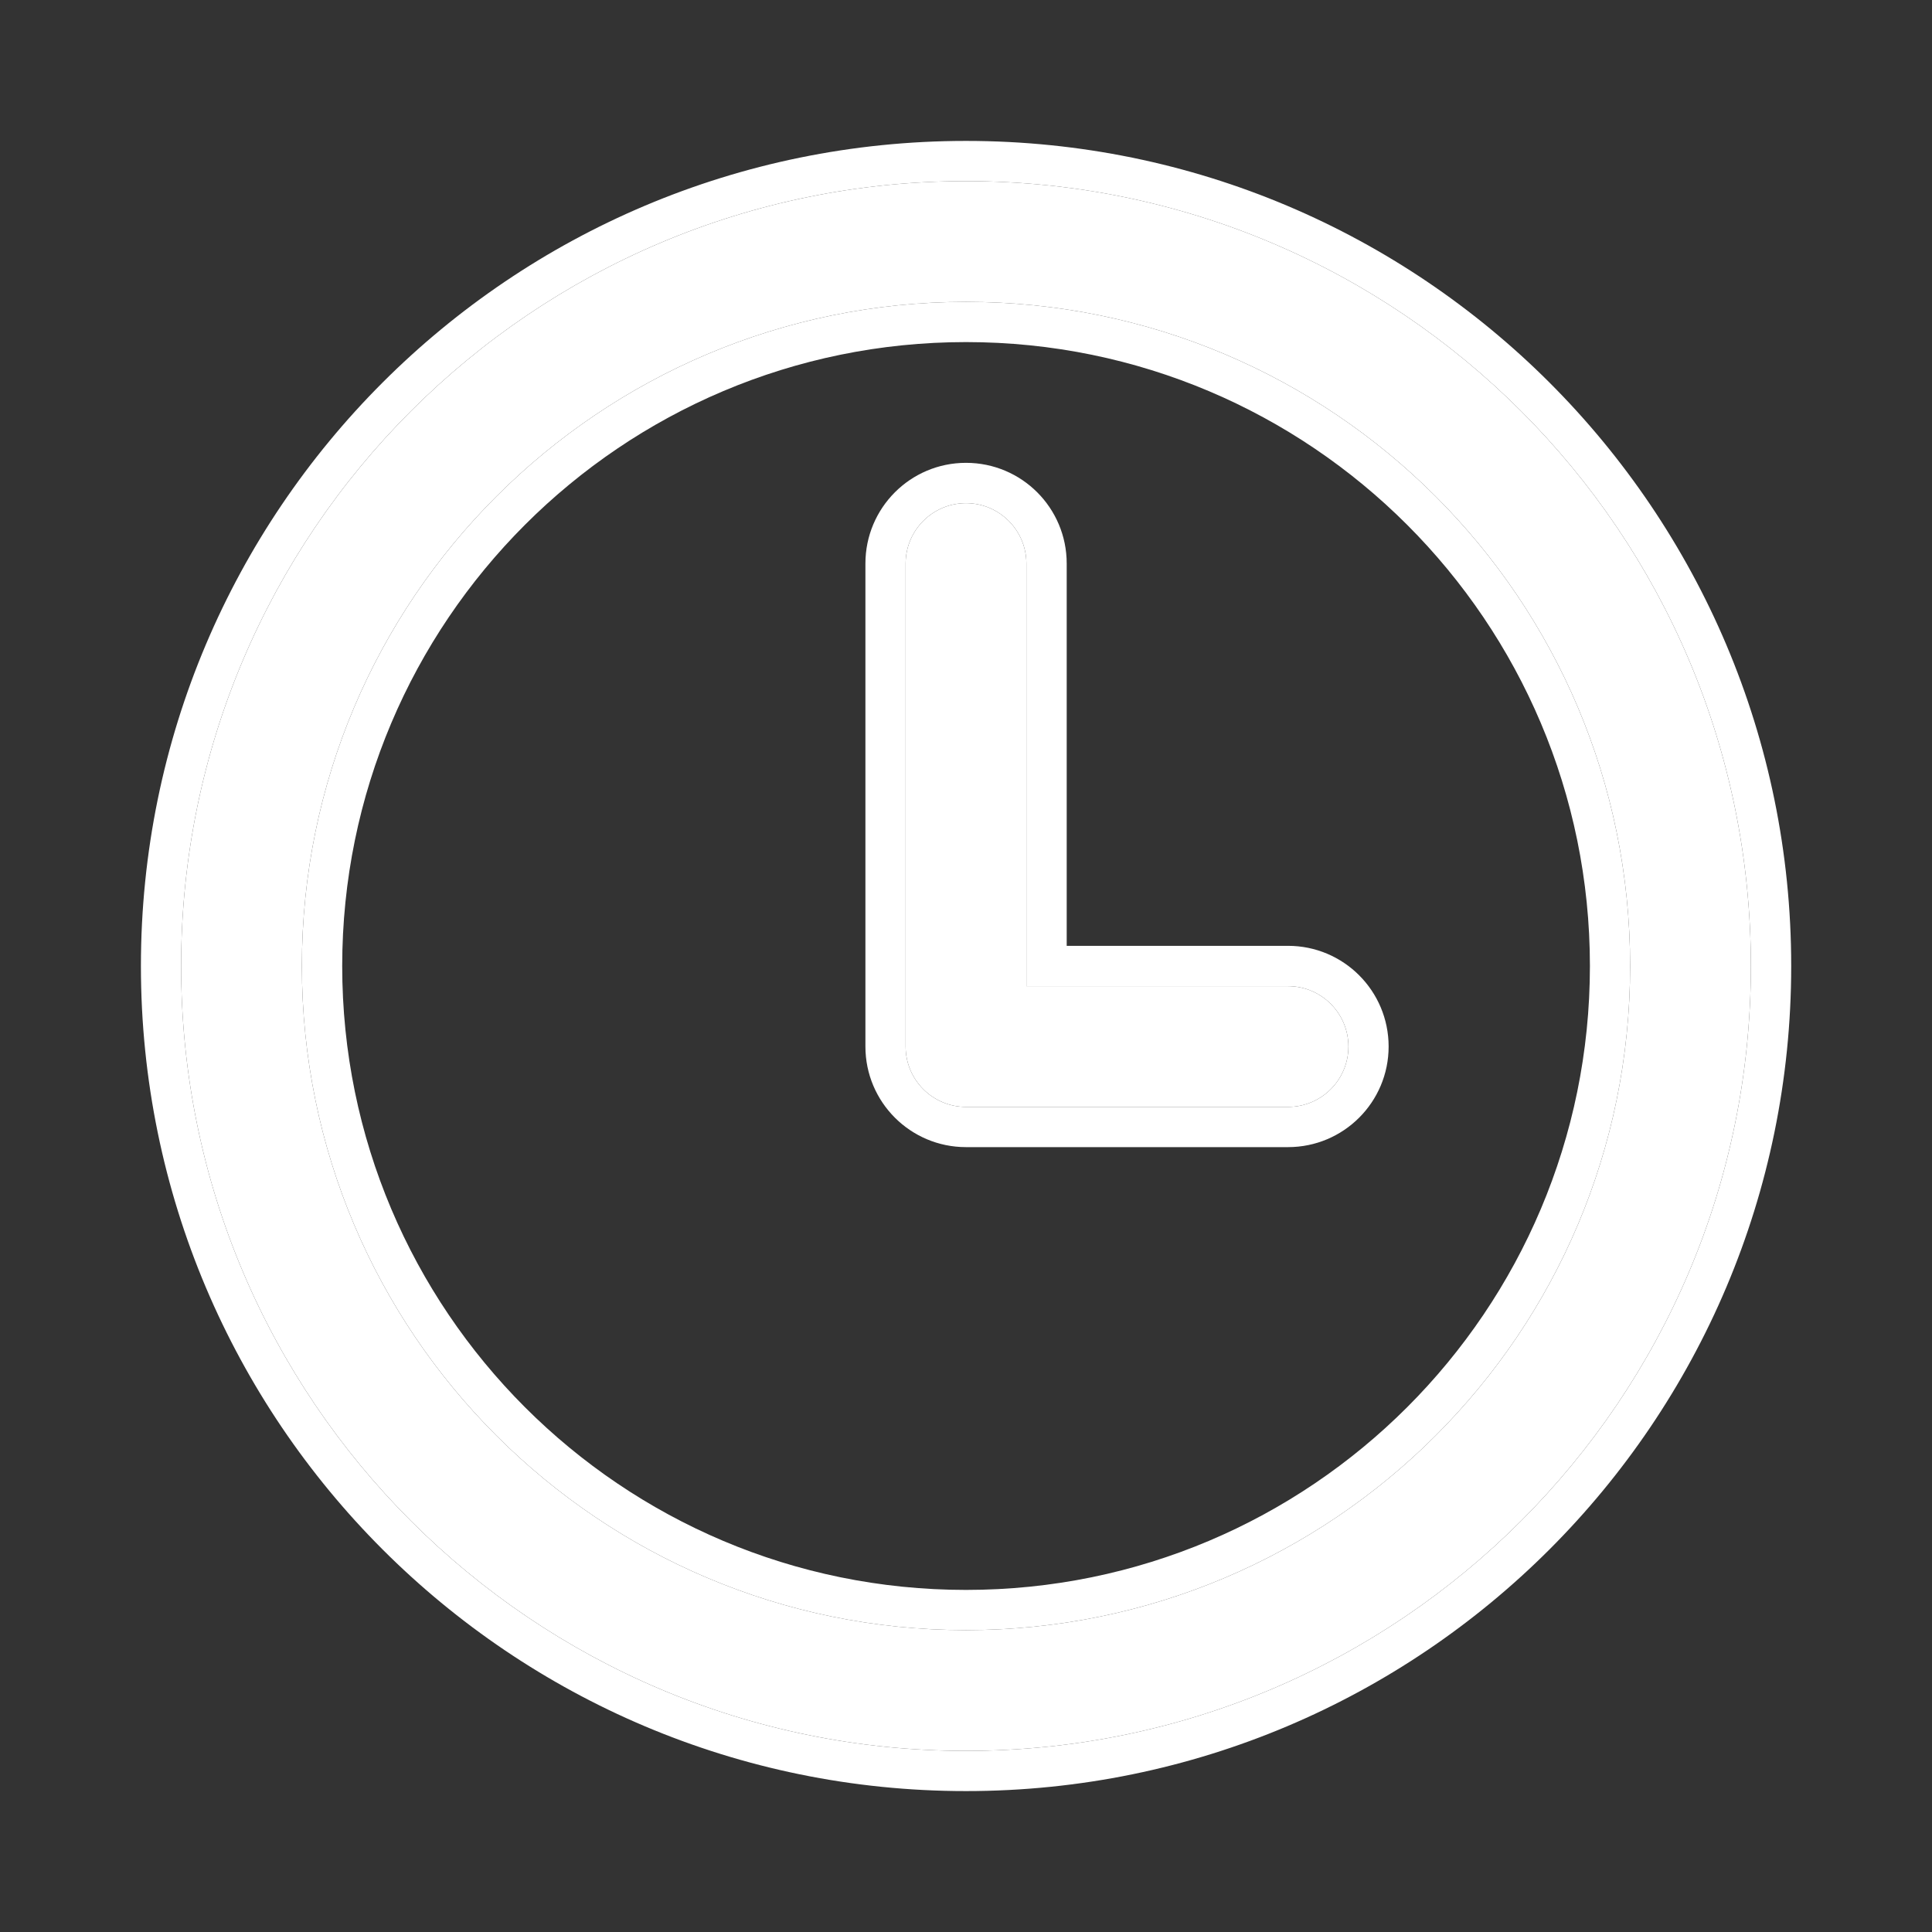 <svg width="16" height="16" viewBox="0 0 16 16" fill="none" xmlns="http://www.w3.org/2000/svg">
<rect x="0" y="0" width="16" height="16" fill="#333333" stroke="none"/>
<path fill-rule="evenodd" clip-rule="evenodd" d="M8 2.5C4.963 2.5 2.5 4.962 2.5 8C2.5 11.038 4.963 13.5 8 13.5C11.038 13.5 13.5 11.038 13.5 8C13.5 4.962 11.038 2.5 8 2.5ZM1.5 8C1.5 4.41 4.41 1.5 8 1.5C11.59 1.5 14.5 4.41 14.5 8C14.5 11.59 11.59 14.5 8 14.5C4.41 14.5 1.5 11.59 1.5 8Z" fill="white"/>
<path fill-rule="evenodd" clip-rule="evenodd" d="M8 4.167C8.276 4.167 8.5 4.391 8.5 4.667V8.167H10.667C10.943 8.167 11.167 8.391 11.167 8.667C11.167 8.943 10.943 9.167 10.667 9.167H8C7.724 9.167 7.5 8.943 7.5 8.667V4.667C7.5 4.391 7.724 4.167 8 4.167Z" fill="white"/>
<path d="M14.5 8C14.5 4.41 11.59 1.5 8 1.5C4.41 1.5 1.5 4.41 1.5 8C1.5 11.59 4.41 14.5 8 14.5C11.59 14.5 14.5 11.59 14.5 8ZM13.167 8C13.167 5.147 10.854 2.833 8 2.833C5.147 2.833 2.834 5.147 2.834 8C2.834 10.854 5.147 13.167 8 13.167V13.5C4.963 13.5 2.5 11.038 2.5 8C2.5 4.962 4.963 2.5 8 2.5C11.038 2.5 13.5 4.962 13.5 8C13.5 11.038 11.038 13.5 8 13.5V13.167C10.854 13.167 13.167 10.854 13.167 8ZM8.5 4.667C8.5 4.391 8.276 4.167 8 4.167C7.724 4.167 7.5 4.391 7.5 4.667V8.667C7.5 8.943 7.724 9.167 8 9.167H10.667C10.943 9.167 11.167 8.943 11.167 8.667C11.167 8.391 10.943 8.167 10.667 8.167V7.833C11.127 7.833 11.5 8.206 11.5 8.667C11.5 9.127 11.127 9.5 10.667 9.5H8C7.54 9.5 7.167 9.127 7.167 8.667V4.667C7.167 4.206 7.54 3.833 8 3.833C8.461 3.833 8.834 4.206 8.834 4.667V7.833H10.667V8.167H8.5V4.667ZM14.834 8C14.834 11.774 11.774 14.833 8 14.833C4.226 14.833 1.167 11.774 1.167 8C1.167 4.226 4.226 1.167 8 1.167C11.774 1.167 14.834 4.226 14.834 8Z" fill="white"/>
</svg>
